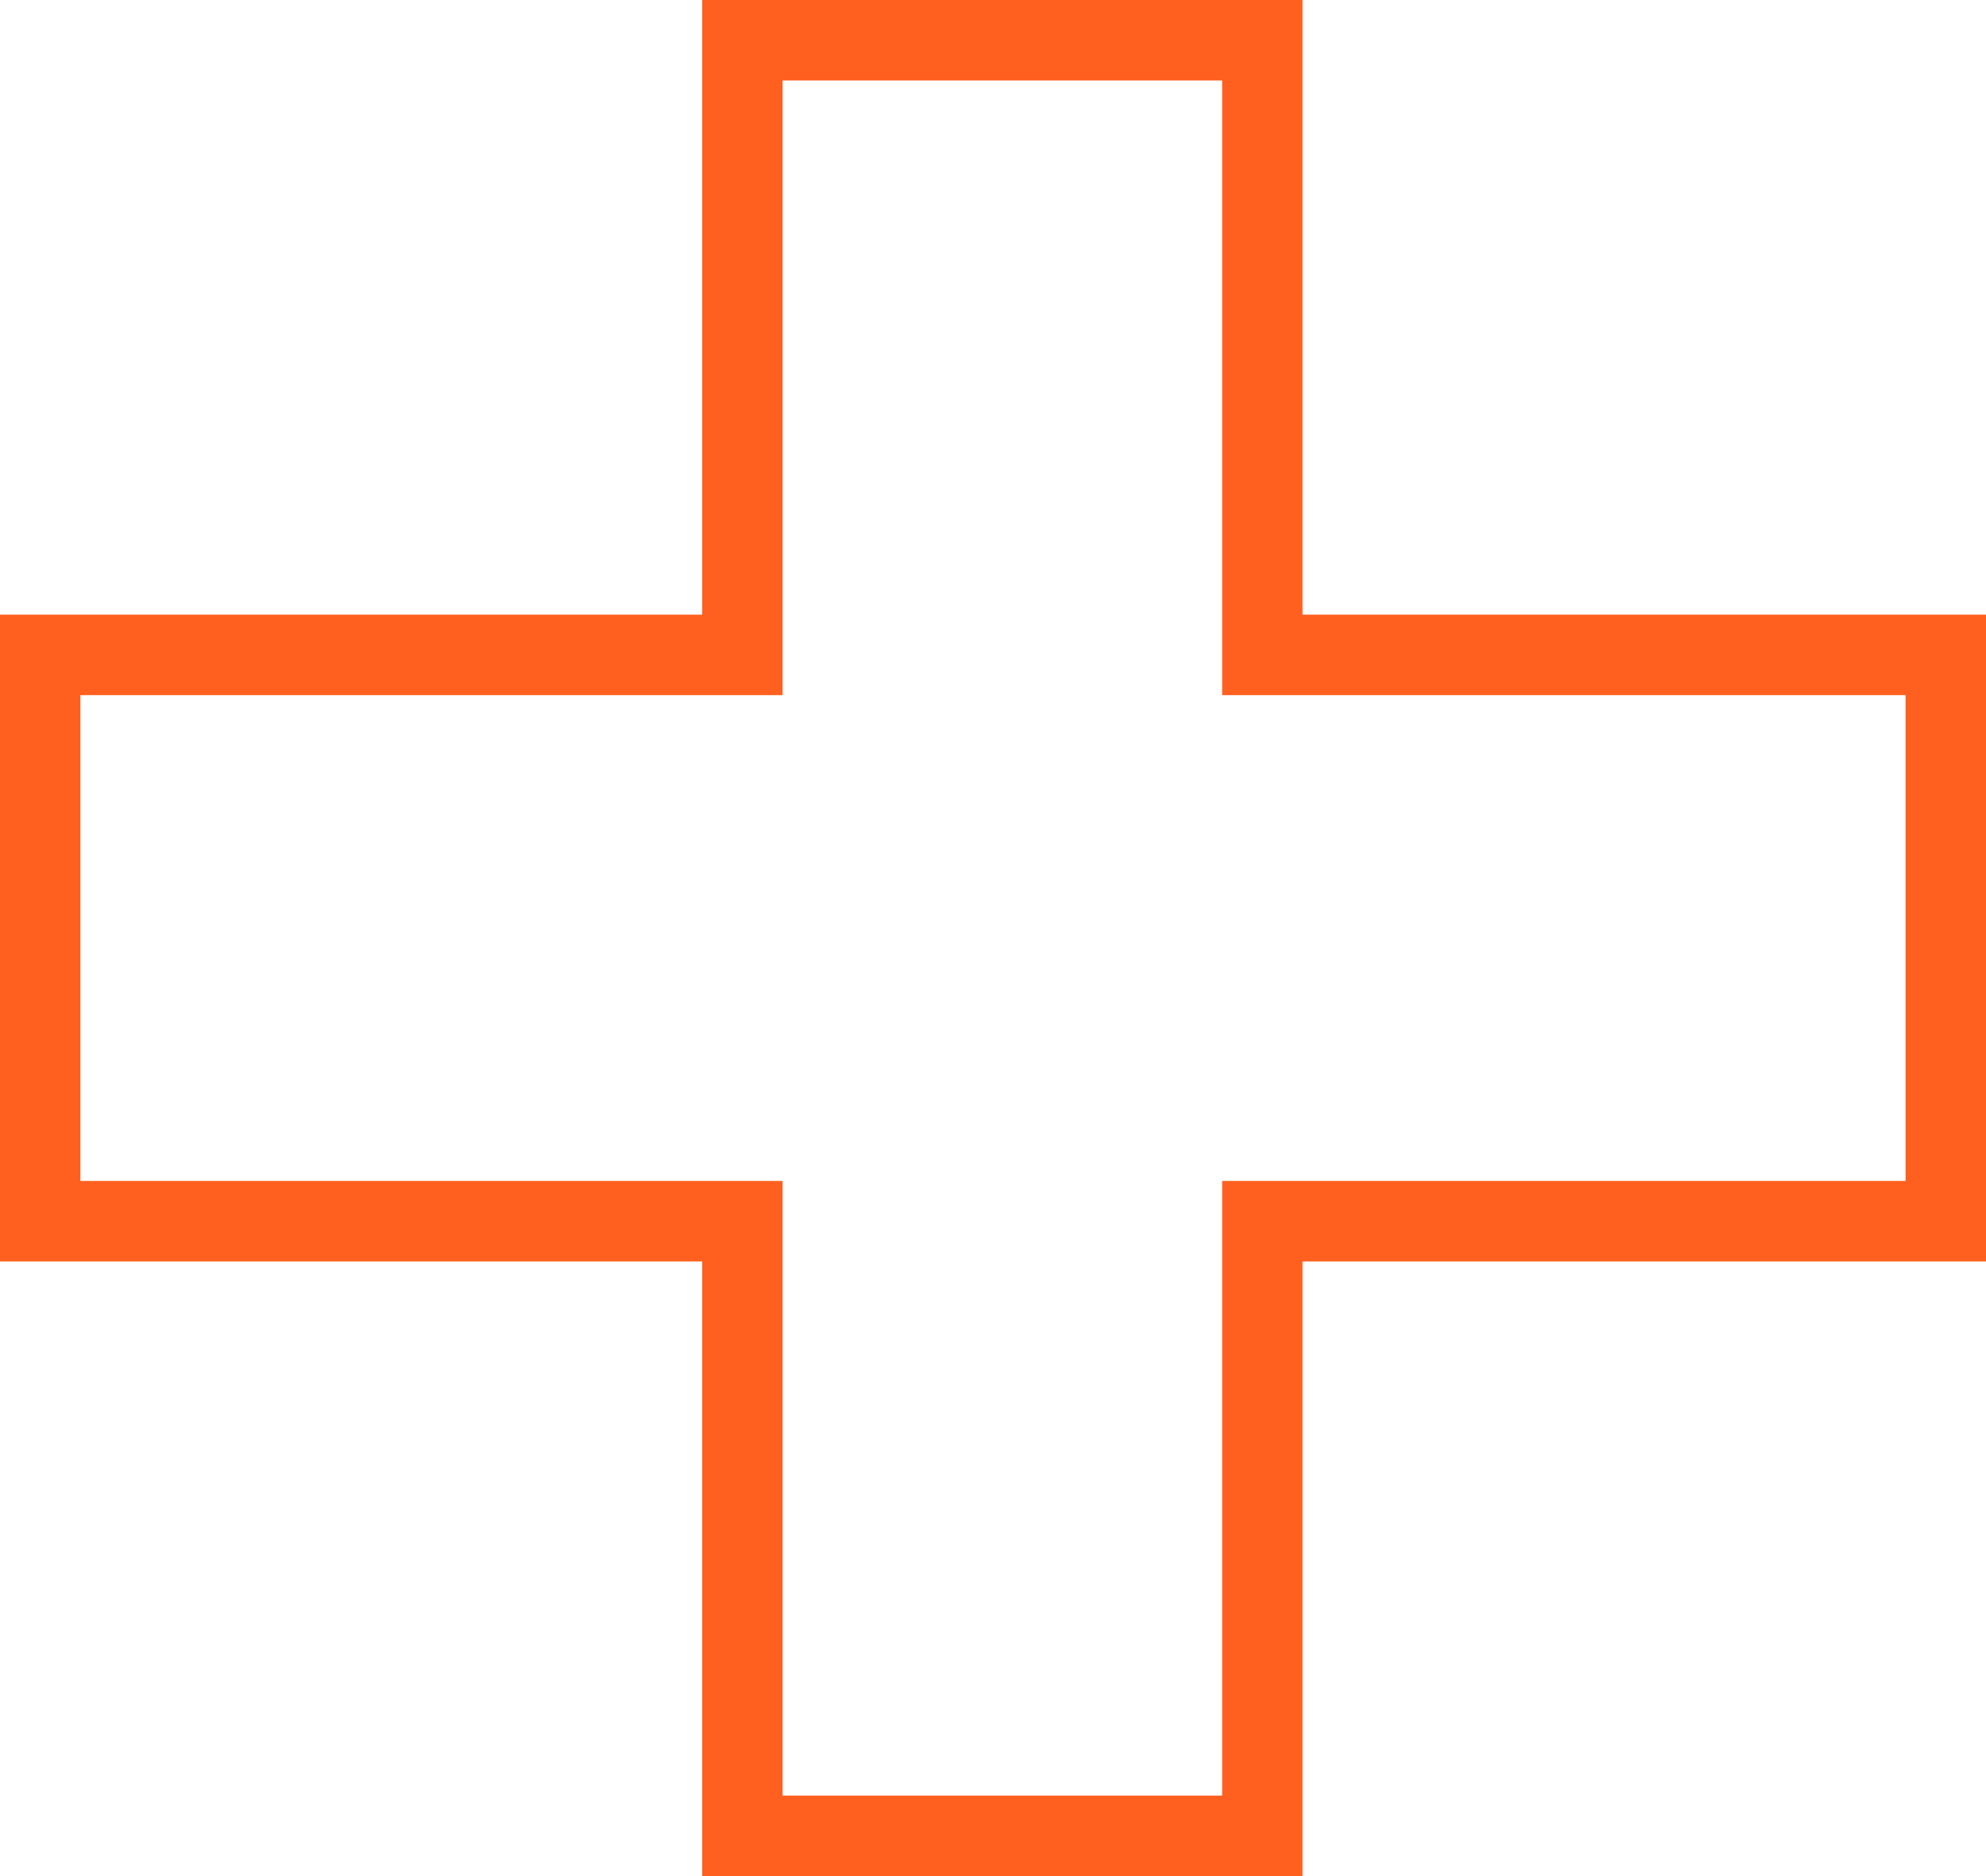 <svg width="36" height="34" viewBox="0 0 36 34" fill="none" xmlns="http://www.w3.org/2000/svg">
<path d="M0 22.861V11.139H12.729V0H23.611V11.139H36V22.861H23.611V34H12.729V22.861H0ZM1.457 12.598V21.402H14.186V32.541H22.154V21.402H34.542V12.598H22.154V1.459H14.186V12.598H1.457Z" fill="#FF601F"/>
</svg>

